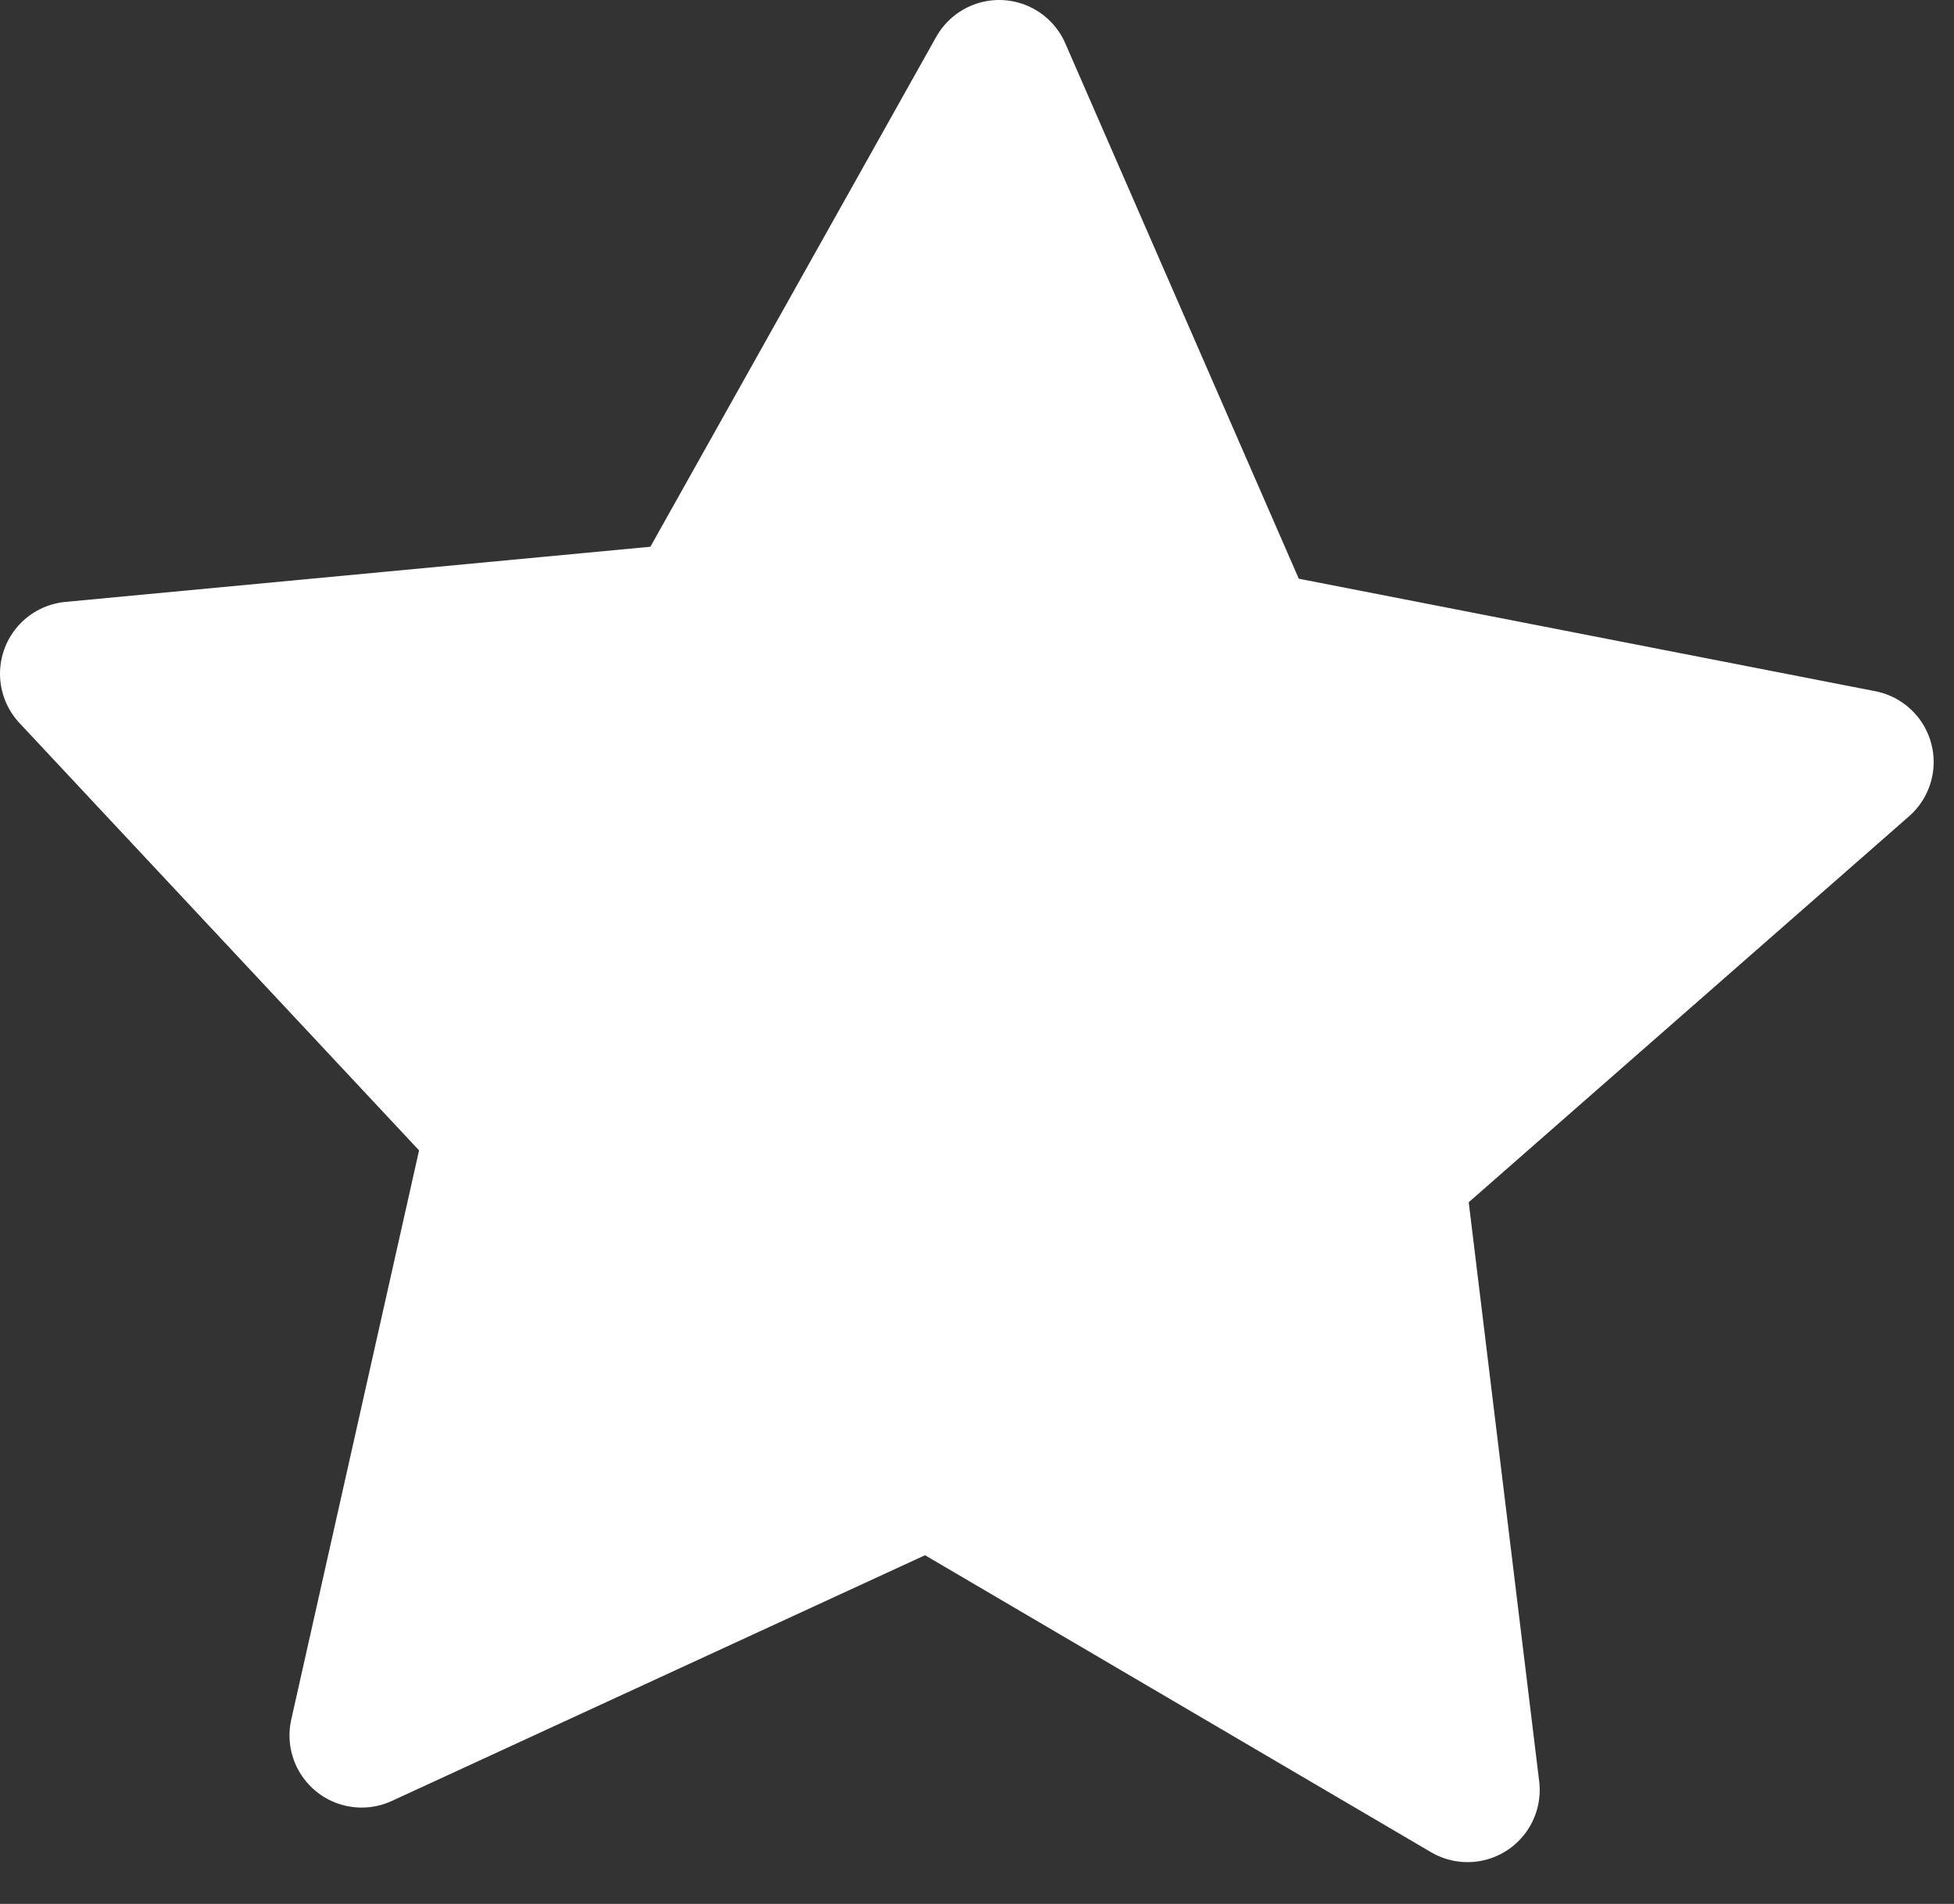 <svg width="39" height="38" viewBox="0 0 39 38" fill="none" xmlns="http://www.w3.org/2000/svg">
<rect x="0" y="0" width="39" height="38" fill="#333333" stroke="none"/>
<path d="M24.905 12.819L37.154 15.209L27.793 23.414L29.291 35.726L18.543 29.418L7.218 34.637L9.936 22.533L1.44 13.447L13.868 12.275L19.942 1.44L24.905 12.819Z" fill="white" stroke="white" stroke-width="2.88" stroke-linecap="round" stroke-linejoin="round"/>
</svg>
